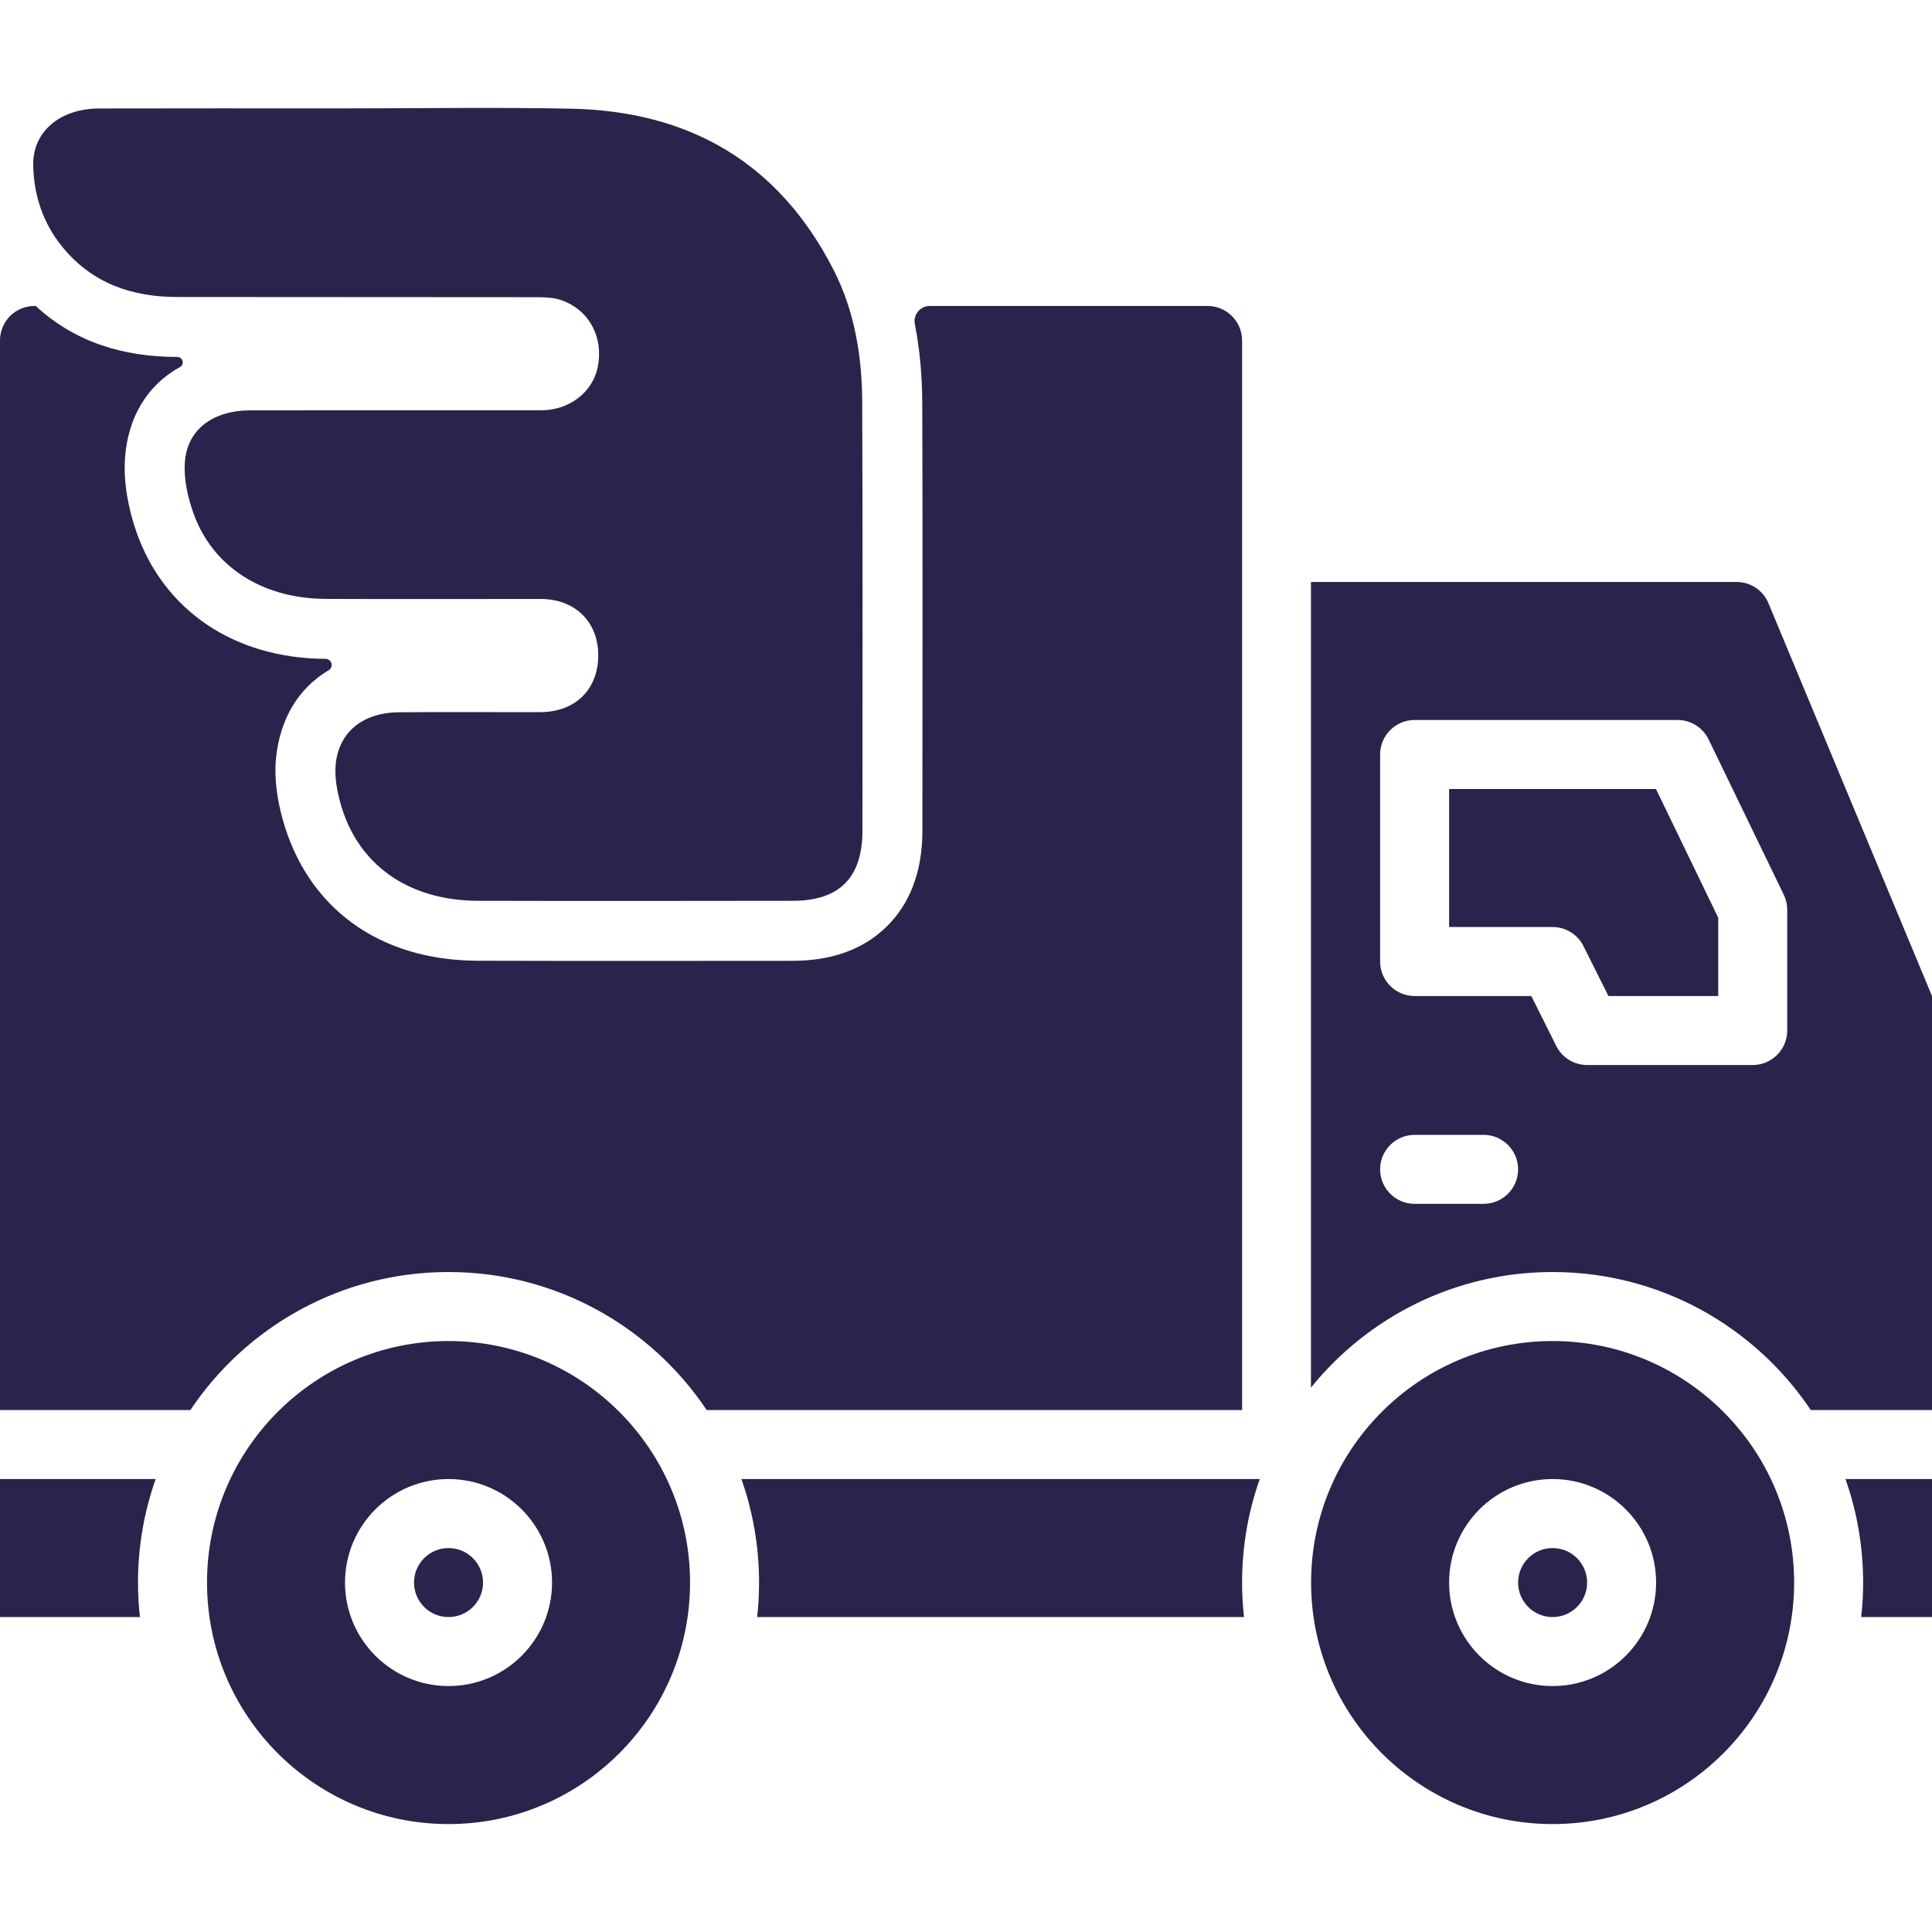 <svg xmlns="http://www.w3.org/2000/svg" xmlns:xlink="http://www.w3.org/1999/xlink" xmlns:serif="http://www.serif.com/" width="100%" height="100%" viewBox="0 0 100 100" xml:space="preserve" style="fill-rule:evenodd;clip-rule:evenodd;stroke-linejoin:round;stroke-miterlimit:2;"><path id="Truck-Wing-Box" serif:id="Truck Wing Box" d="M47.353,16.78c-0.046,-0.233 0.011,-0.472 0.161,-0.654c0.147,-0.182 0.372,-0.289 0.604,-0.289l14.386,-0c0.986,-0 1.786,0.8 1.786,1.786l0,55.361l-27.712,-0c-2.883,-4.308 -7.794,-7.144 -13.362,-7.144c-5.568,0 -10.479,2.836 -13.362,7.144l-9.854,-0l0,-55.361c0,-0.475 0.189,-0.929 0.521,-1.265c0.336,-0.332 0.79,-0.521 1.265,-0.521l0.064,-0c2.022,1.868 4.515,2.636 7.336,2.639c0.125,0.004 0.236,0.093 0.268,0.215c0.029,0.125 -0.028,0.253 -0.143,0.31c-1.703,0.943 -2.707,2.618 -2.843,4.761c-0.078,1.247 0.182,2.593 0.6,3.79c1.415,4.025 5.029,6.525 9.78,6.55l0.007,0c0.143,0.004 0.268,0.1 0.303,0.24c0.036,0.139 -0.028,0.285 -0.153,0.353c-1.557,0.925 -2.511,2.511 -2.718,4.543c-0.104,1.029 0.06,2.14 0.339,3.151c1.257,4.554 4.947,7.325 10.104,7.339c5.44,0.015 10.88,0.008 16.319,0.004c2.201,-0.004 3.793,-0.714 4.89,-1.818c1.097,-1.1 1.8,-2.693 1.804,-4.897c0.003,-7.393 0.018,-14.787 -0.007,-22.176c-0.008,-1.375 -0.122,-2.736 -0.383,-4.061Zm20.502,55.043l-0,-41.7l22.034,0c0.717,0 1.371,0.433 1.646,1.101l8.465,20.33l-0,21.43l-6.275,-0c-2.883,-4.308 -7.794,-7.144 -13.362,-7.144c-5.05,0 -9.562,2.336 -12.508,5.983Zm5.365,-9.512l3.571,0c0.986,0 1.786,-0.8 1.786,-1.785c0,-0.986 -0.8,-1.786 -1.786,-1.786l-3.571,-0c-0.986,-0 -1.786,0.8 -1.786,1.786c-0,0.985 0.8,1.785 1.786,1.785Zm-1.786,-12.543c-0,0.986 0.8,1.786 1.786,1.786l6.039,-0l1.293,2.585c0.3,0.604 0.922,0.986 1.597,0.986l8.572,0c0.986,0 1.786,-0.8 1.786,-1.786l-0,-6.25c-0,-0.268 -0.061,-0.536 -0.179,-0.779l-3.89,-8.036c-0.296,-0.614 -0.921,-1.007 -1.607,-1.007l-13.611,-0c-0.986,-0 -1.786,0.8 -1.786,1.786l-0,10.715Zm3.571,-1.786l0,-7.143l10.708,-0l3.222,6.661l-0,4.054l-5.683,-0l-1.293,-2.586c-0.3,-0.604 -0.921,-0.986 -1.596,-0.986l-5.358,-0Zm-10.615,35.717l-25.201,-0c0.067,-0.586 0.1,-1.183 0.1,-1.786c-0,-1.879 -0.322,-3.683 -0.915,-5.358l26.831,0c-0.593,1.675 -0.915,3.479 -0.915,5.358c0,0.603 0.032,1.2 0.1,1.786Zm31.131,-7.144l4.479,0l-0,7.144l-3.665,-0c0.068,-0.586 0.1,-1.183 0.1,-1.786c0,-1.879 -0.321,-3.683 -0.914,-5.358Zm-87.463,0c-0.593,1.675 -0.915,3.479 -0.915,5.358c0,0.603 0.033,1.2 0.1,1.786l-7.243,-0l0,-7.144l8.058,0Zm15.158,-7.143c6.9,-0 12.501,5.6 12.501,12.501c-0,6.9 -5.601,12.501 -12.501,12.501c-6.901,-0 -12.501,-5.601 -12.501,-12.501c0,-6.901 5.6,-12.501 12.501,-12.501Zm-0,7.143c-2.957,0 -5.358,2.401 -5.358,5.358c0,2.957 2.401,5.357 5.358,5.357c2.957,0 5.357,-2.4 5.357,-5.357c0,-2.957 -2.4,-5.358 -5.357,-5.358Zm-0,3.572c0.986,0 1.786,0.8 1.786,1.786c-0,0.986 -0.8,1.786 -1.786,1.786c-0.986,-0 -1.786,-0.8 -1.786,-1.786c0,-0.986 0.8,-1.786 1.786,-1.786Zm57.147,-10.715c6.9,-0 12.501,5.6 12.501,12.501c-0,6.9 -5.601,12.501 -12.501,12.501c-6.901,-0 -12.501,-5.601 -12.501,-12.501c-0,-6.901 5.6,-12.501 12.501,-12.501Zm-0,7.143c-2.957,0 -5.358,2.401 -5.358,5.358c0,2.957 2.401,5.357 5.358,5.357c2.957,0 5.357,-2.4 5.357,-5.357c0,-2.957 -2.4,-5.358 -5.357,-5.358Zm-0,3.572c0.986,0 1.786,0.8 1.786,1.786c-0,0.986 -0.8,1.786 -1.786,1.786c-0.986,-0 -1.786,-0.8 -1.786,-1.786c0,-0.986 0.8,-1.786 1.786,-1.786Zm-62.826,-74.516c4.004,-0 8.008,-0.064 12.012,0.014c6.136,0.122 10.765,2.8 13.597,8.344c1.1,2.157 1.475,4.496 1.482,6.882c0.029,7.387 0.014,14.776 0.011,22.166c-0.004,2.408 -1.197,3.608 -3.593,3.608c-5.436,0.007 -10.872,0.014 -16.309,-0c-3.607,-0.011 -6.239,-1.875 -7.118,-5.061c-0.178,-0.647 -0.307,-1.354 -0.243,-2.015c0.172,-1.671 1.411,-2.664 3.268,-2.682c2.44,-0.022 4.883,-0 7.322,-0.007c1.818,-0.004 3.008,-1.183 3,-2.965c-0.007,-1.711 -1.207,-2.889 -2.971,-2.893c-3.711,-0.003 -7.422,0.014 -11.13,-0.003c-3.31,-0.018 -5.882,-1.672 -6.868,-4.476c-0.282,-0.811 -0.486,-1.718 -0.432,-2.564c0.111,-1.725 1.439,-2.718 3.425,-2.722c5.015,-0.007 10.026,0 15.037,-0.003c1.447,-0 2.654,-0.94 2.914,-2.243c0.304,-1.529 -0.435,-2.936 -1.867,-3.447c-0.383,-0.136 -0.822,-0.161 -1.236,-0.161c-6.219,-0.011 -12.433,0 -18.652,-0.011c-2.35,0 -4.404,-0.696 -5.95,-2.582c-1.011,-1.232 -1.482,-2.672 -1.518,-4.225c-0.039,-1.75 1.389,-2.947 3.418,-2.95c4.136,-0.011 8.269,-0.004 12.401,-0.004Z" style="fill:#28244b;"></path></svg>